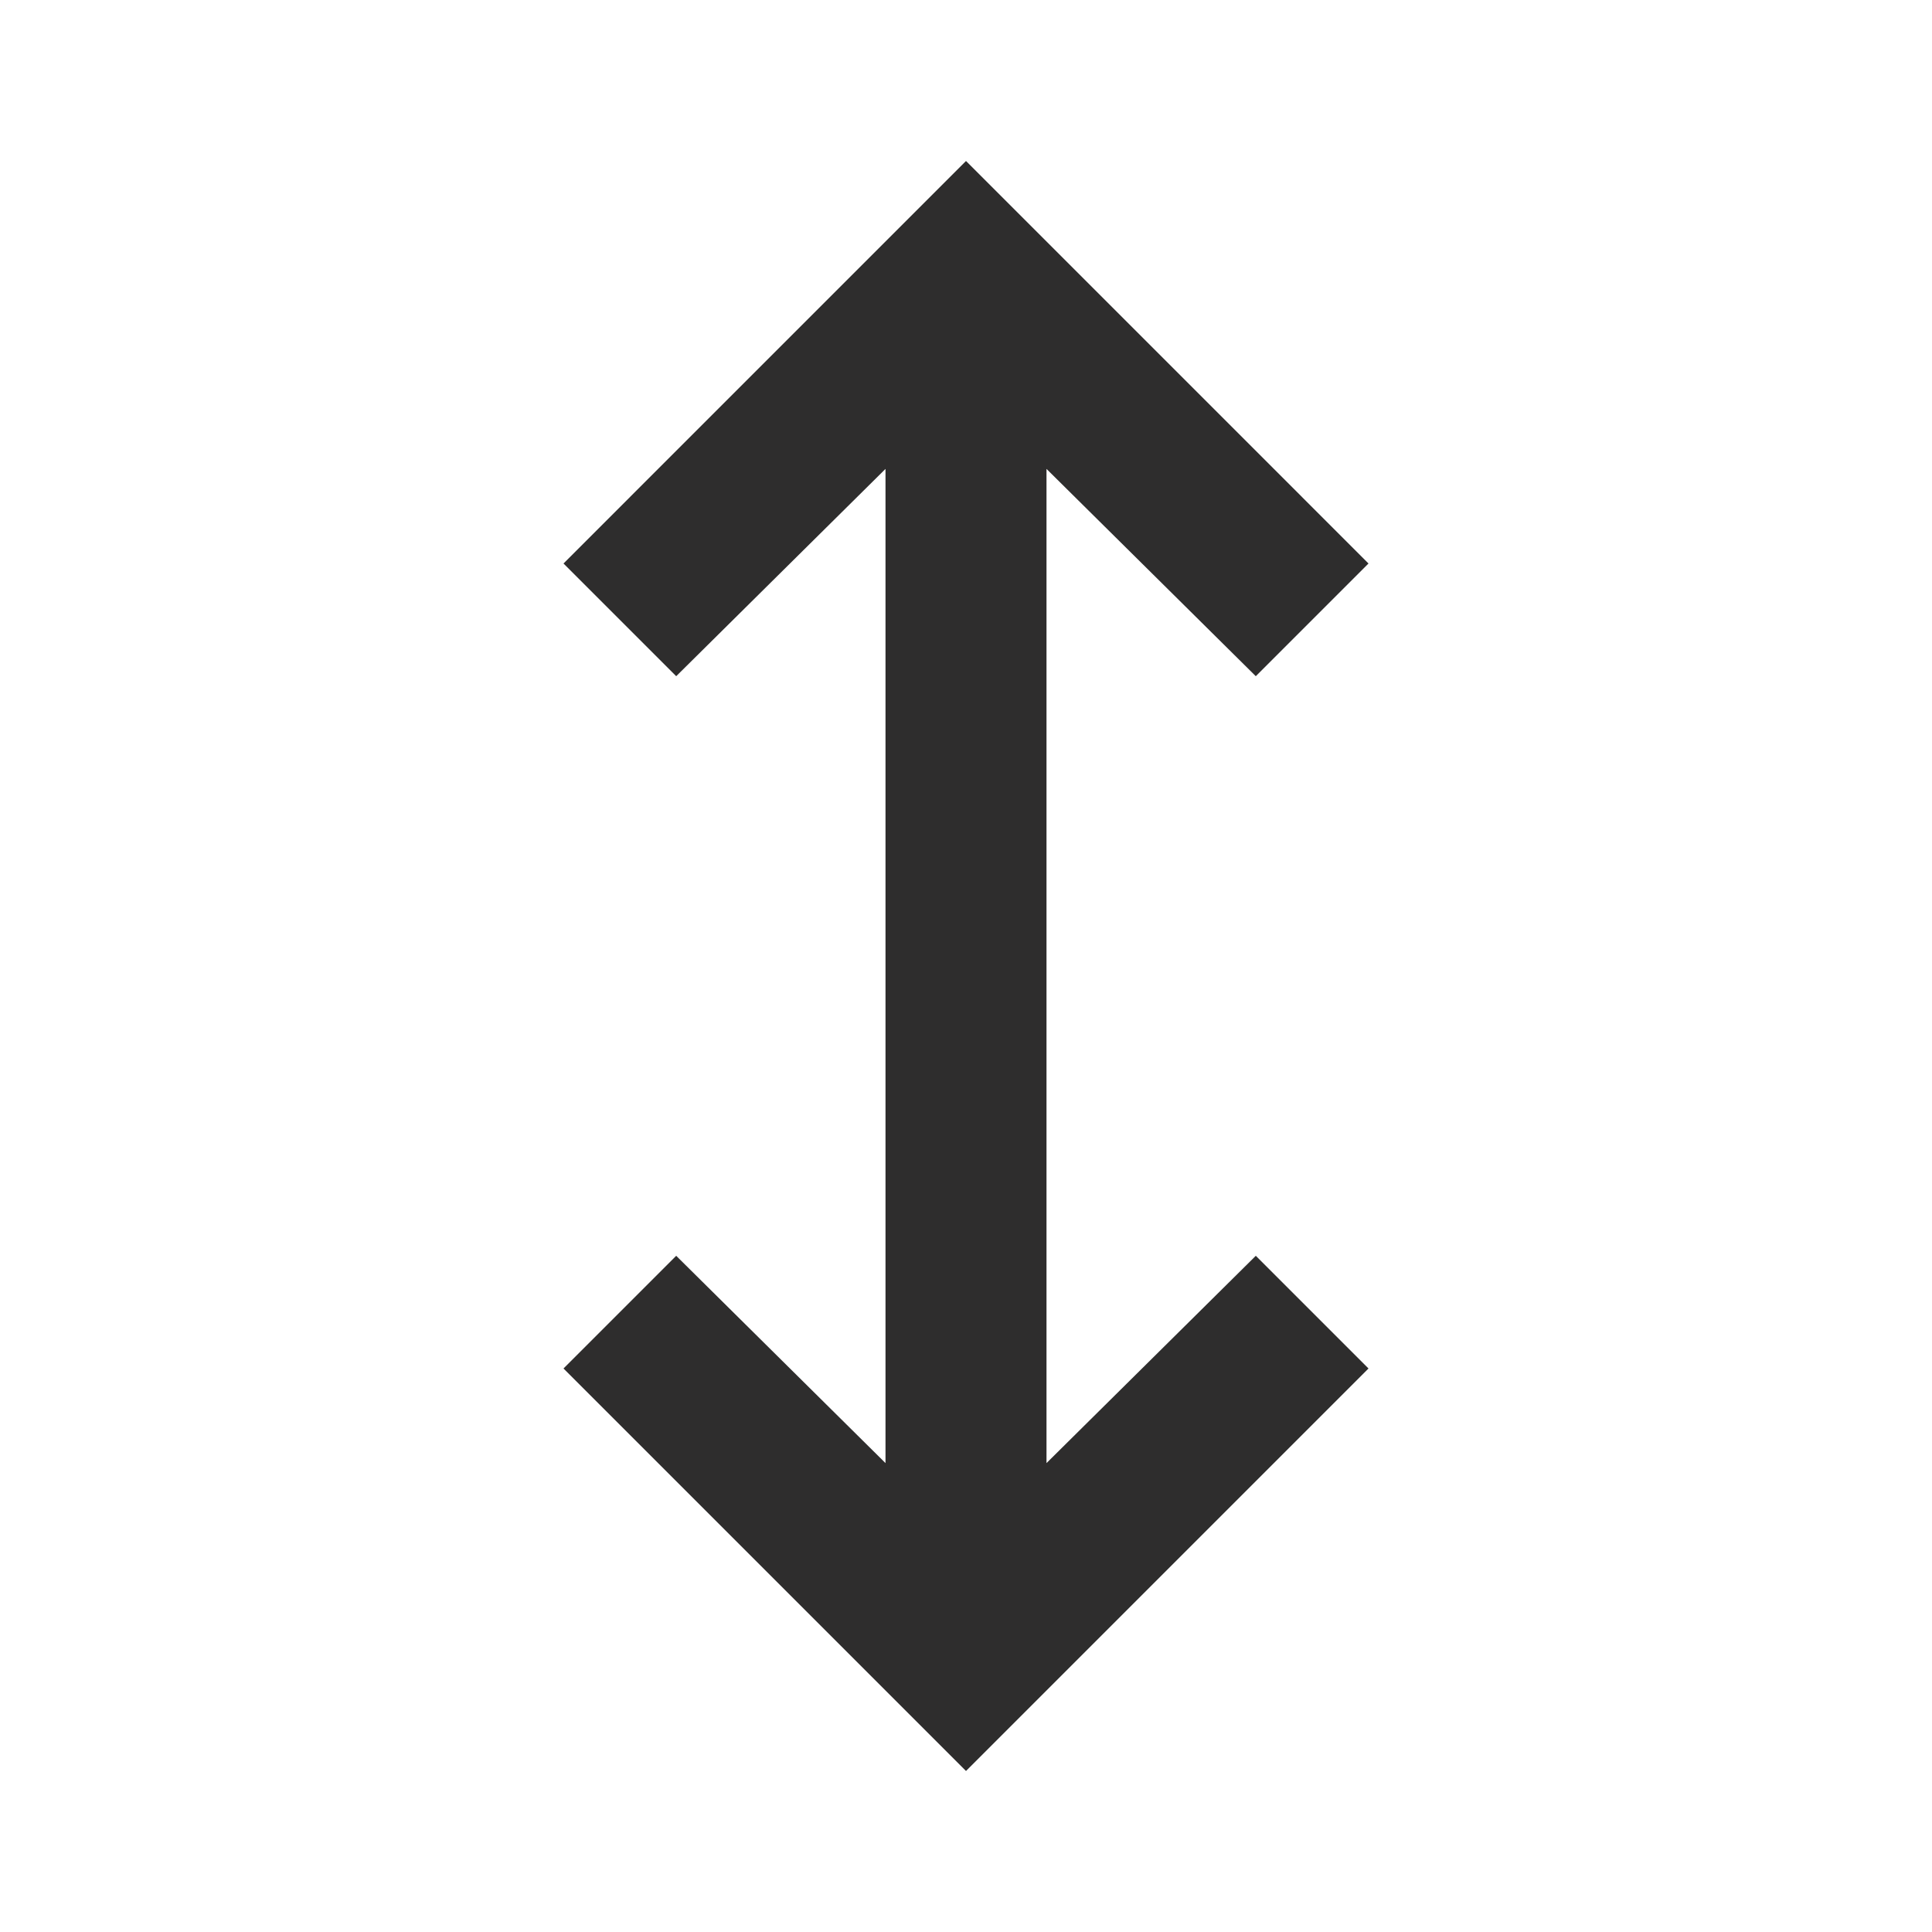 <svg width="24" height="24" viewBox="0 0 24 24" fill="none" xmlns="http://www.w3.org/2000/svg">
<mask id="mask0_7814_479051" style="mask-type:alpha" maskUnits="userSpaceOnUse" x="0" y="0" width="24" height="24">
<rect width="24" height="24" fill="#D9D9D9"/>
</mask>
<g mask="url(#mask0_7814_479051)">
<path d="M7 7L12 2L17 7L15.6 8.4L13 5.825L13 18.175L15.6 15.6L17 17L12 22L7 17L8.4 15.6L11 18.175L11 5.825L8.4 8.4L7 7Z" fill="#2E2D2D"/>
</g>
</svg>
